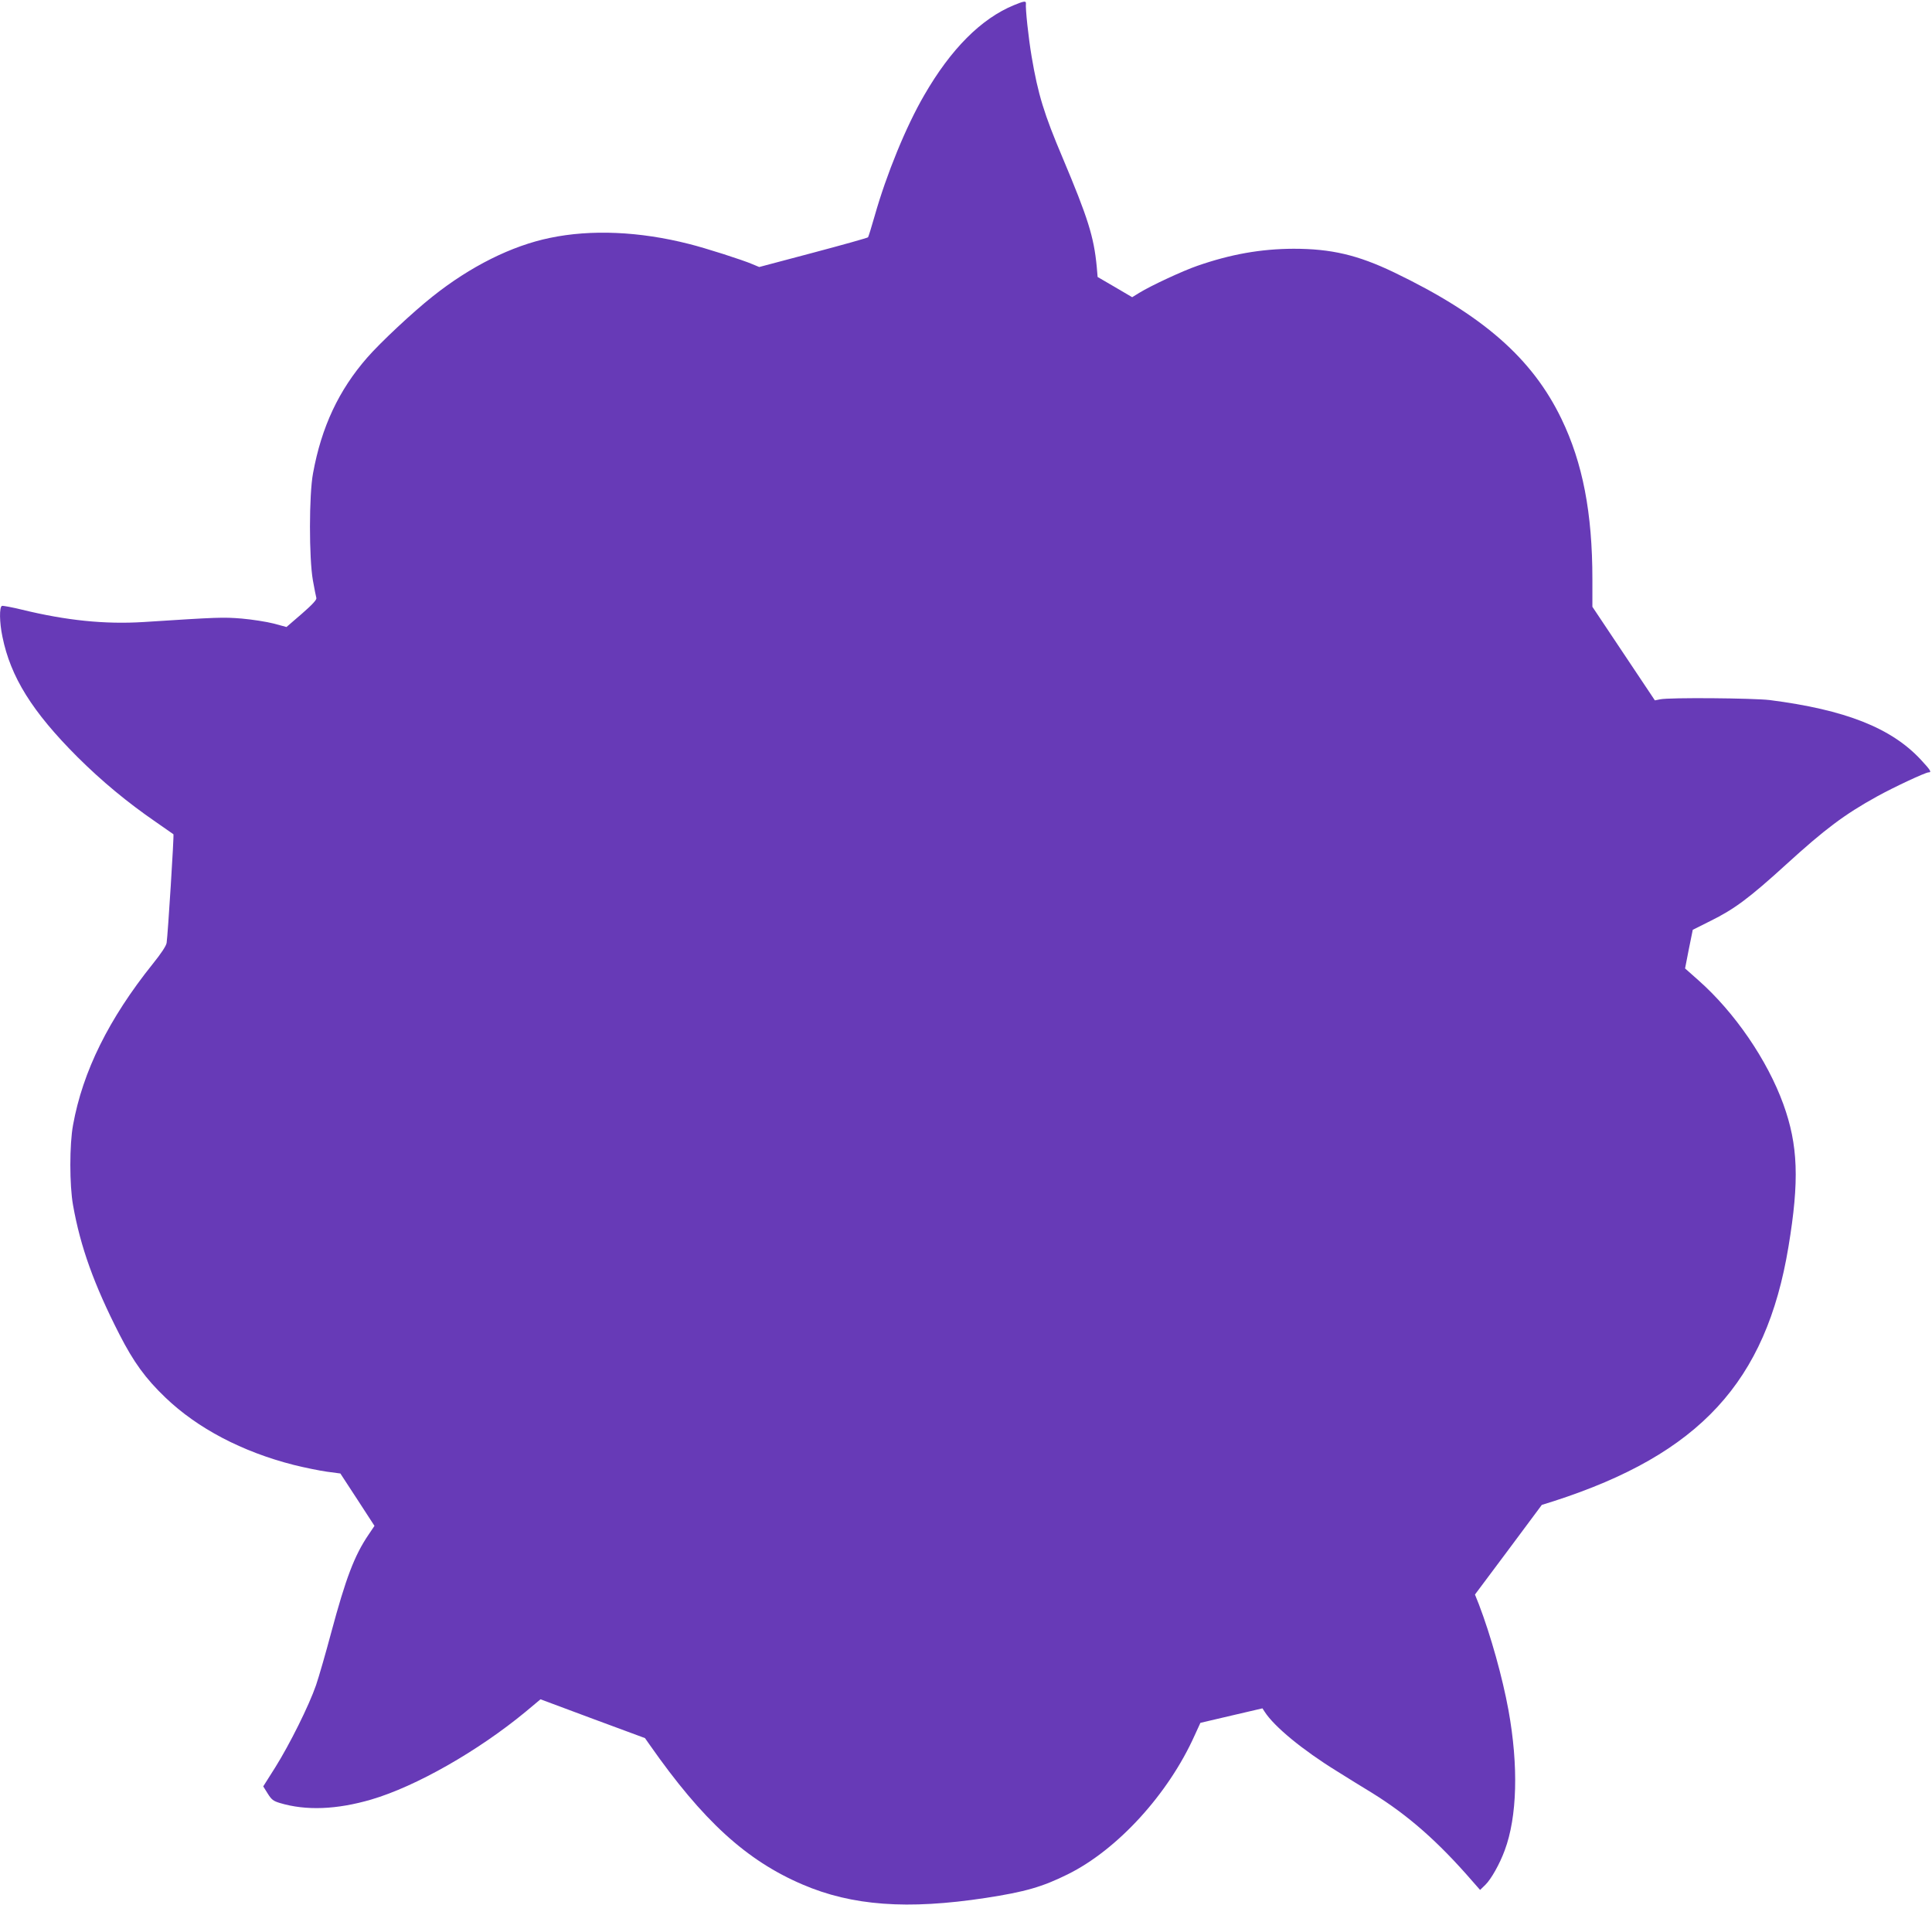 <?xml version="1.0" standalone="no"?>
<!DOCTYPE svg PUBLIC "-//W3C//DTD SVG 20010904//EN"
 "http://www.w3.org/TR/2001/REC-SVG-20010904/DTD/svg10.dtd">
<svg version="1.0" xmlns="http://www.w3.org/2000/svg"
 width="1280pt" height="1262pt" viewBox="0 0 1280 1262"
 preserveAspectRatio="xMidYMid meet">
<g transform="translate(0,1262) scale(0.1,-0.1)"
fill="#673ab7" stroke="none">
<path d="M6718 12586 c-217 -89 -418 -290 -595 -597 -120 -206 -250 -524 -328
-799 -21 -74 -41 -138 -44 -142 -3 -4 -167 -50 -363 -102 l-358 -95 -43 18
c-67 29 -314 108 -423 135 -326 83 -648 97 -920 40 -254 -52 -528 -189 -779
-389 -130 -103 -345 -304 -432 -404 -188 -215 -303 -459 -359 -766 -27 -142
-27 -564 -1 -710 10 -55 20 -107 23 -117 3 -11 -26 -43 -96 -104 l-102 -88
-85 23 c-47 12 -143 27 -212 33 -125 10 -153 9 -650 -23 -256 -16 -511 10
-806 82 -66 16 -125 27 -132 25 -18 -7 -17 -109 3 -204 54 -267 197 -497 498
-798 161 -160 330 -300 516 -428 63 -44 117 -81 119 -83 5 -3 -37 -666 -45
-719 -2 -19 -37 -72 -92 -140 -291 -363 -464 -713 -528 -1067 -24 -129 -24
-399 0 -532 49 -276 139 -526 307 -855 94 -184 173 -293 306 -420 212 -203
507 -358 848 -445 72 -18 171 -38 220 -45 l90 -12 113 -173 113 -174 -39 -58
c-94 -138 -151 -289 -248 -650 -36 -135 -81 -291 -100 -347 -47 -136 -175
-393 -271 -546 l-79 -125 30 -48 c25 -40 37 -49 80 -62 173 -52 377 -44 606
23 296 87 707 321 1023 582 l98 82 346 -129 346 -128 31 -44 c352 -503 641
-767 1013 -926 328 -141 695 -168 1213 -89 261 40 376 73 545 157 329 163 665
531 839 918 l39 85 205 48 206 48 15 -23 c63 -98 251 -253 478 -393 70 -44
175 -109 233 -144 240 -149 437 -322 665 -585 l51 -58 35 34 c38 37 95 138
128 228 83 222 92 559 25 929 -40 218 -117 494 -196 701 l-26 65 222 297 221
297 80 25 c965 312 1406 790 1554 1685 73 439 64 674 -34 945 -106 292 -322
608 -563 821 l-88 78 25 128 26 128 116 58 c160 79 258 152 504 376 258 235
385 330 600 449 110 61 322 160 342 160 22 0 15 13 -51 84 -196 211 -501 331
-1001 395 -108 13 -665 18 -726 5 l-35 -7 -207 310 -207 310 0 182 c0 440 -64
771 -205 1063 -194 402 -523 689 -1110 971 -240 115 -416 156 -665 156 -217
-1 -415 -36 -637 -113 -96 -33 -309 -132 -385 -179 l-47 -29 -114 67 -115 67
-6 70 c-19 197 -58 321 -226 720 -123 290 -163 421 -205 669 -21 124 -42 318
-38 354 1 17 -14 15 -79 -12z"/>
</g>
</svg>
